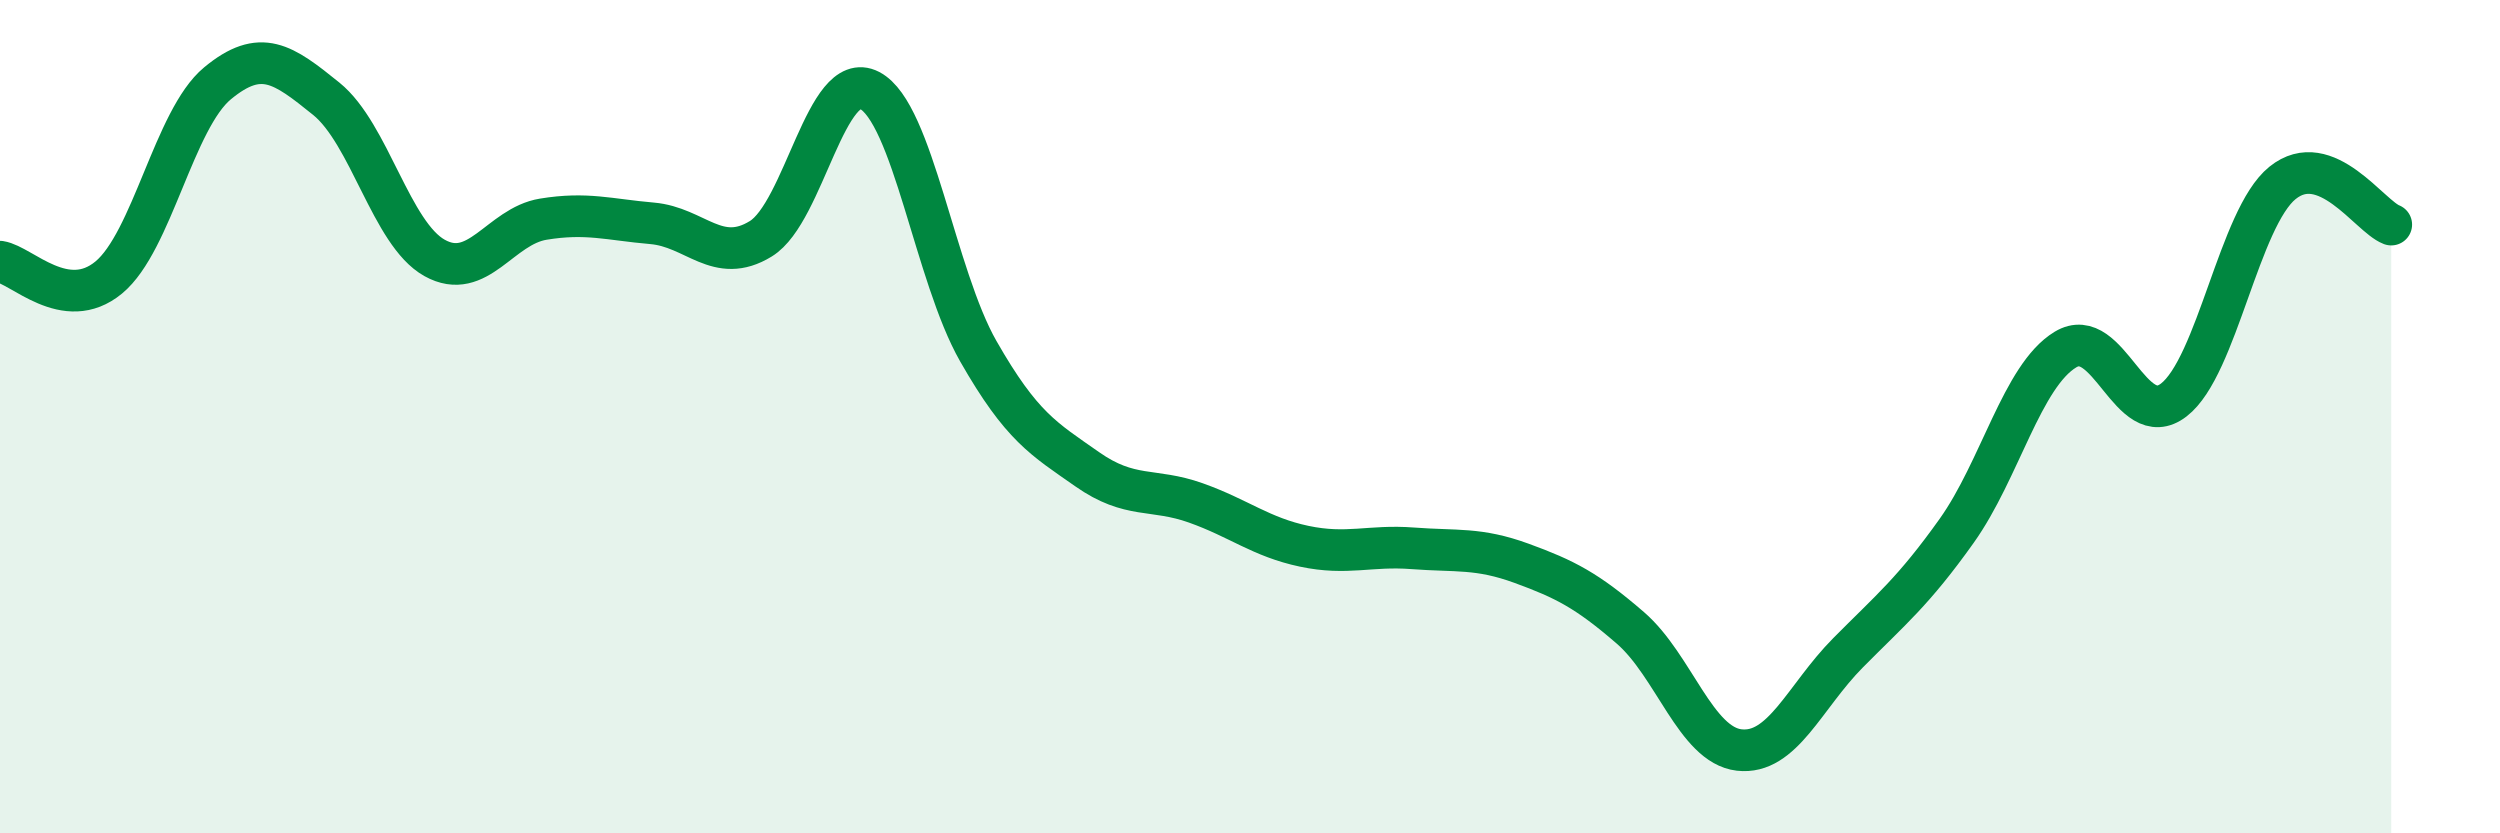 
    <svg width="60" height="20" viewBox="0 0 60 20" xmlns="http://www.w3.org/2000/svg">
      <path
        d="M 0,6.28 C 0.52,6.36 1.57,7.52 2.61,6.66 C 3.65,5.8 4.18,2.86 5.22,2 C 6.26,1.14 6.79,1.53 7.83,2.37 C 8.87,3.21 9.39,5.61 10.43,6.19 C 11.47,6.77 12,5.43 13.04,5.26 C 14.08,5.09 14.61,5.27 15.65,5.36 C 16.69,5.45 17.22,6.37 18.26,5.73 C 19.3,5.09 19.83,1.63 20.87,2.17 C 21.91,2.71 22.44,6.61 23.48,8.43 C 24.52,10.25 25.05,10.53 26.09,11.26 C 27.13,11.99 27.66,11.7 28.7,12.07 C 29.74,12.44 30.26,12.89 31.3,13.11 C 32.34,13.33 32.87,13.08 33.91,13.16 C 34.95,13.24 35.48,13.14 36.52,13.52 C 37.56,13.9 38.09,14.17 39.13,15.07 C 40.17,15.97 40.7,17.88 41.74,18 C 42.78,18.12 43.31,16.72 44.35,15.67 C 45.39,14.62 45.92,14.2 46.96,12.74 C 48,11.28 48.53,9.02 49.57,8.39 C 50.61,7.76 51.13,10.4 52.17,9.6 C 53.21,8.8 53.74,5.23 54.78,4.39 C 55.82,3.55 56.87,5.19 57.39,5.39L57.39 20L0 20Z"
        fill="#008740"
        opacity="0.1"
        stroke-linecap="round"
        stroke-linejoin="round"
      />
      <path
        d="M 0,6.28 C 0.52,6.36 1.57,7.52 2.61,6.66 C 3.65,5.8 4.18,2.86 5.22,2 C 6.26,1.14 6.79,1.53 7.83,2.37 C 8.87,3.21 9.39,5.61 10.43,6.19 C 11.47,6.77 12,5.43 13.04,5.26 C 14.08,5.09 14.61,5.27 15.65,5.36 C 16.69,5.45 17.22,6.37 18.26,5.73 C 19.3,5.09 19.83,1.63 20.87,2.17 C 21.91,2.71 22.44,6.61 23.48,8.43 C 24.52,10.25 25.05,10.53 26.09,11.26 C 27.13,11.99 27.66,11.7 28.7,12.07 C 29.74,12.44 30.26,12.89 31.3,13.11 C 32.34,13.33 32.87,13.08 33.91,13.16 C 34.95,13.24 35.48,13.14 36.52,13.52 C 37.56,13.9 38.09,14.17 39.13,15.07 C 40.17,15.97 40.7,17.88 41.74,18 C 42.78,18.12 43.31,16.72 44.35,15.67 C 45.39,14.62 45.92,14.2 46.96,12.74 C 48,11.28 48.53,9.02 49.57,8.39 C 50.61,7.76 51.13,10.4 52.17,9.6 C 53.21,8.8 53.74,5.23 54.78,4.39 C 55.82,3.55 56.87,5.19 57.39,5.39"
        stroke="#008740"
        stroke-width="1"
        fill="none"
        stroke-linecap="round"
        stroke-linejoin="round"
      />
    </svg>
  